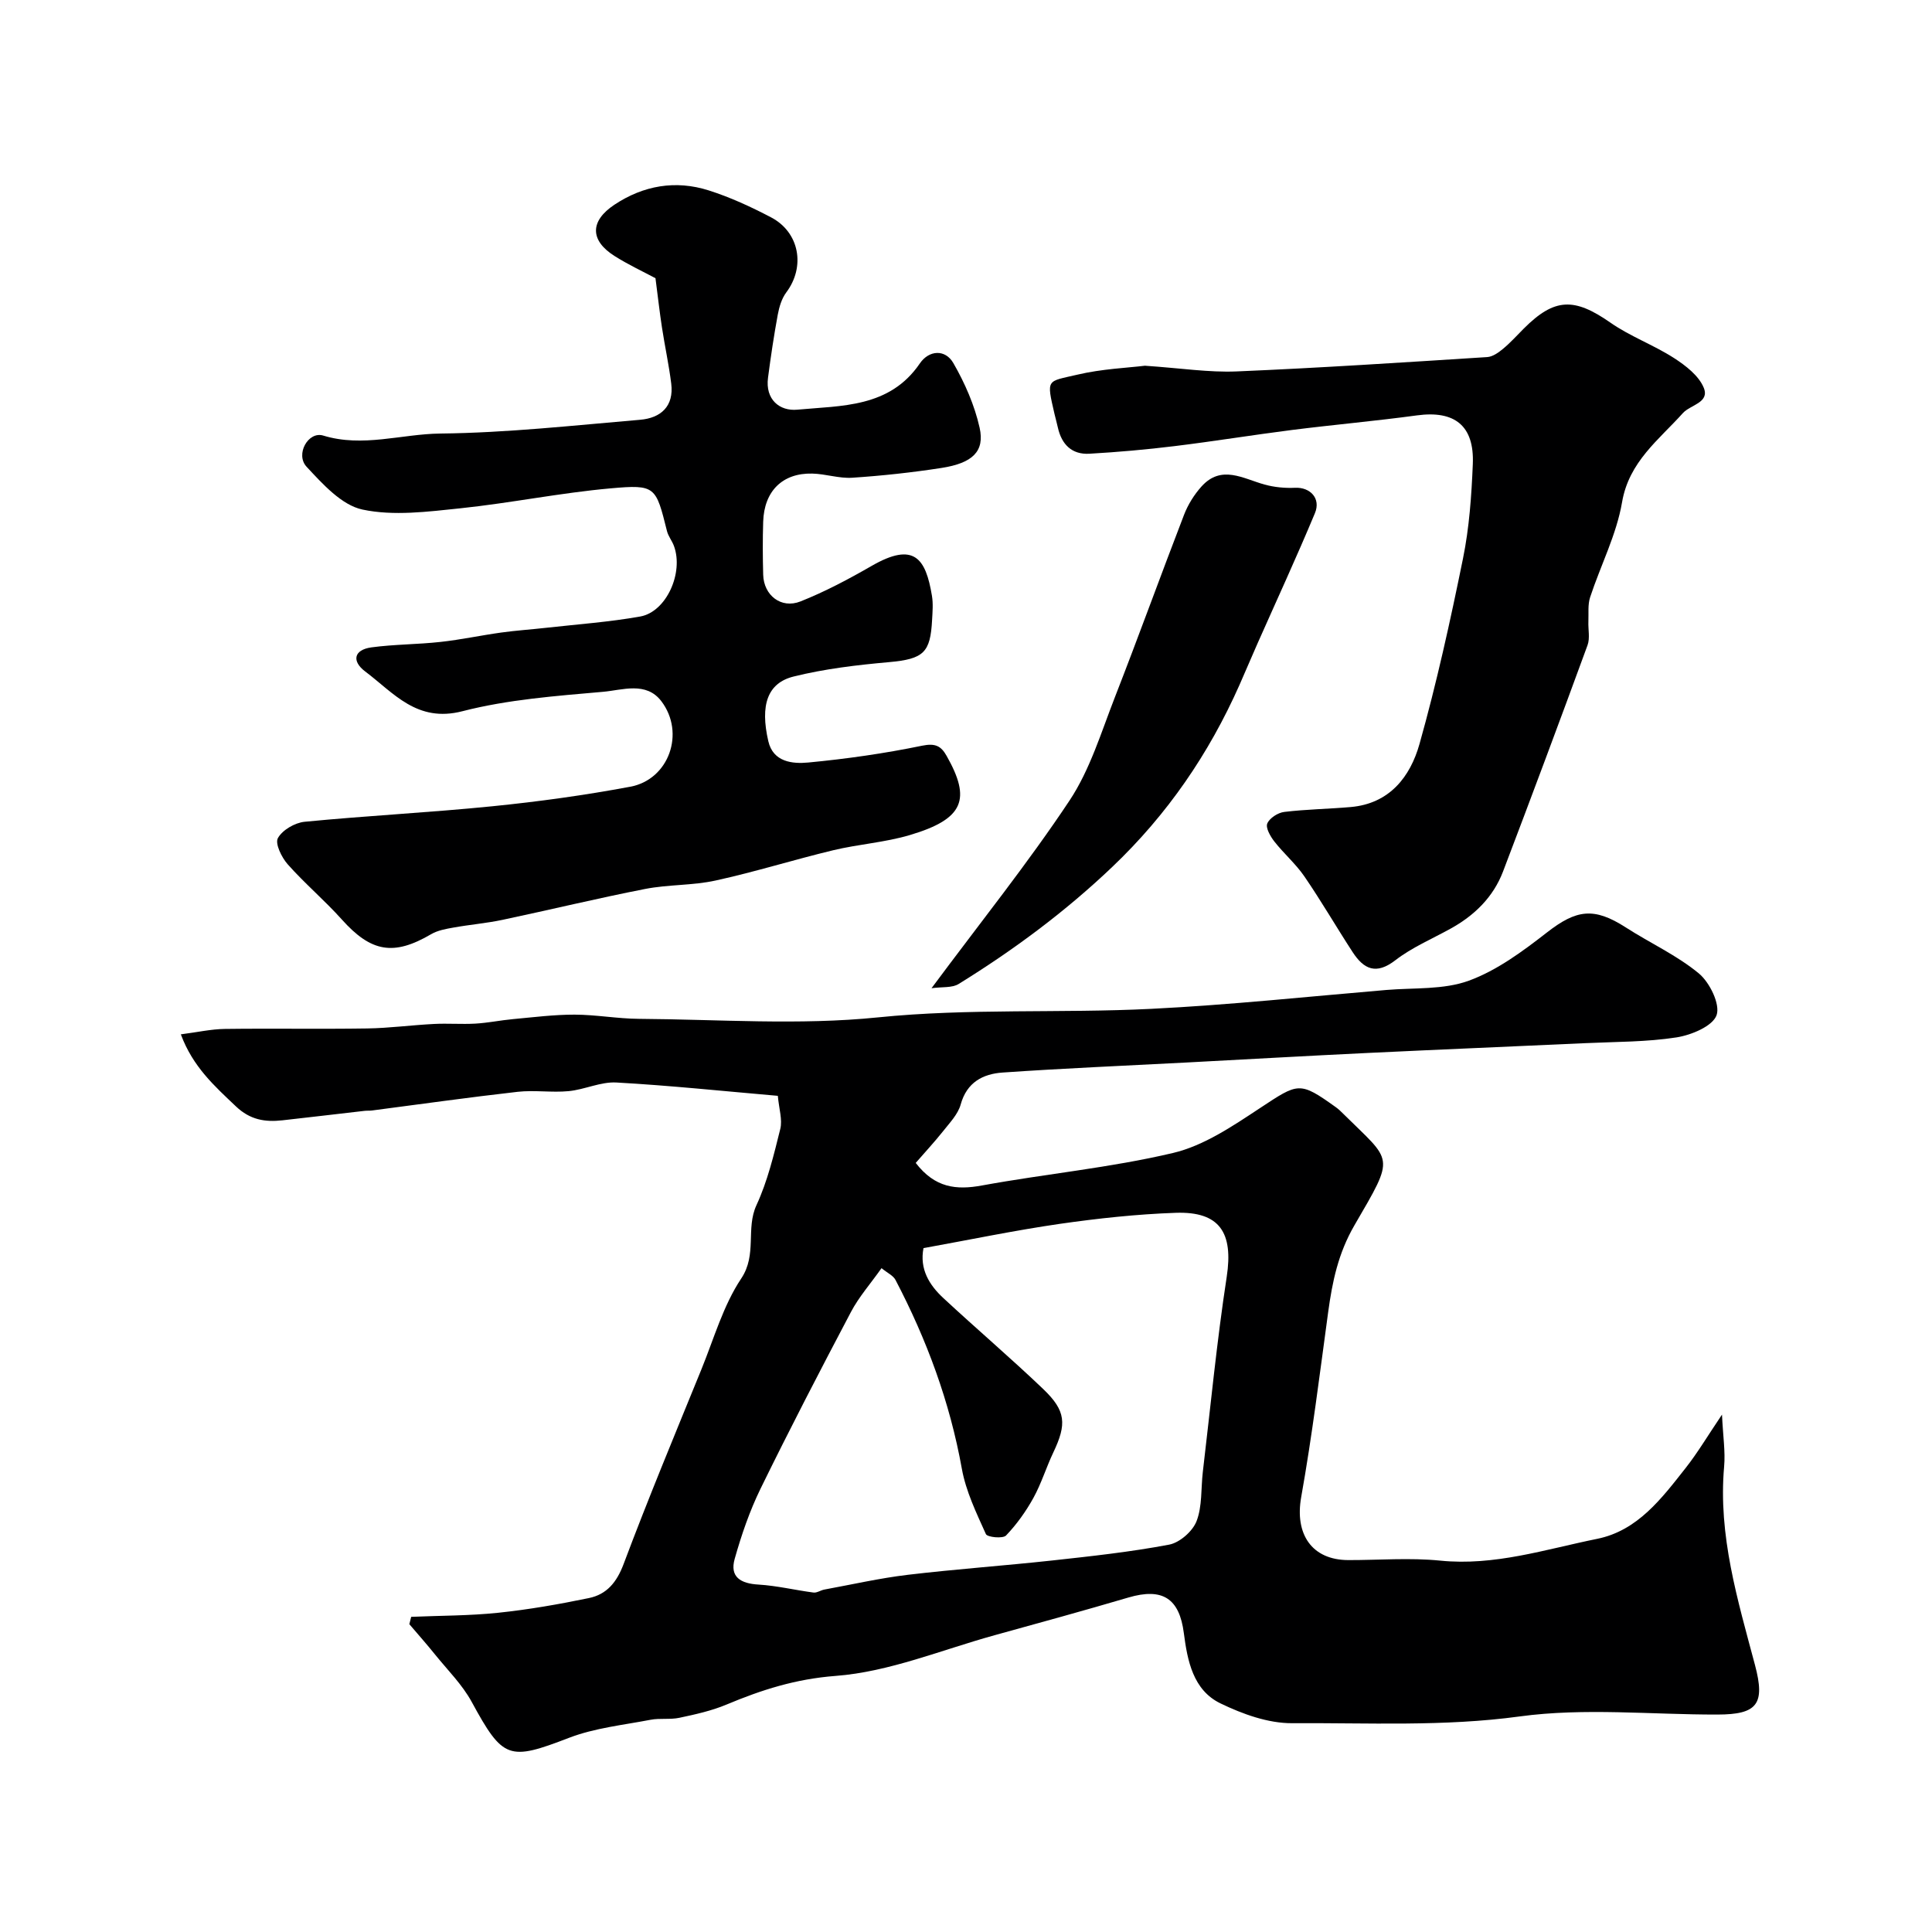 <svg enable-background="new 0 0 400 400" viewBox="0 0 400 400" xmlns="http://www.w3.org/2000/svg"><g fill="#000001"><path d="m189.59 240.77c3.98 5.17 8.38 5.65 13.72 4.67 13.16-2.41 26.56-3.66 39.55-6.73 6.4-1.51 12.38-5.58 18.02-9.3 7.96-5.25 8.14-5.58 15.7-.17.54.38 1.02.85 1.49 1.32 10.28 10.19 10.9 8.41 2.36 23.11-3.38 5.82-4.59 11.7-5.45 18.01-1.74 12.77-3.32 25.58-5.58 38.27-1.37 7.65 2.17 13.04 9.78 13.05 6.33.01 12.72-.52 18.99.11 11.27 1.14 21.79-2.34 32.51-4.51 8.39-1.7 13.35-8.37 18.31-14.66 2.48-3.15 4.54-6.63 7.53-11.06.2 4.42.72 7.64.44 10.78-1.26 14.24 2.81 27.6 6.39 41.06 2.16 8.11.48 10.25-7.77 10.26-13.66.03-27.53-1.44-40.94.39-15.78 2.15-31.43 1.3-47.12 1.4-4.96.03-10.26-1.89-14.83-4.1-5.69-2.75-6.85-8.86-7.59-14.56-.92-7.16-4.38-9.45-11.48-7.36-9.2 2.71-18.44 5.25-27.68 7.8-10.96 3.02-21.81 7.59-32.94 8.43-8.27.63-15.31 2.88-22.58 5.93-3.1 1.3-6.46 2.04-9.76 2.74-1.93.41-4.02.04-5.96.41-5.66 1.09-11.55 1.69-16.87 3.73-12.49 4.81-13.68 4.49-20.18-7.45-1.95-3.57-4.98-6.57-7.57-9.78-1.72-2.14-3.55-4.2-5.33-6.29.13-.51.25-1.01.38-1.52 6-.26 12.02-.22 17.98-.84 6.32-.66 12.61-1.76 18.83-3.05 3.67-.76 5.75-3.25 7.17-7.04 5.08-13.54 10.65-26.91 16.11-40.31 2.59-6.36 4.51-13.21 8.25-18.82 3.32-4.98.89-10.3 3.15-15.18 2.3-4.97 3.6-10.43 4.93-15.78.47-1.91-.26-4.11-.51-6.85-11.23-.97-22.31-2.14-33.43-2.76-3.25-.18-6.56 1.47-9.89 1.79-3.49.33-7.08-.25-10.56.14-10.08 1.14-20.12 2.56-30.18 3.87-.49.06-1 .01-1.5.07-5.67.65-11.34 1.33-17.01 1.96-3.6.4-6.69-.09-9.63-2.89-4.42-4.2-8.9-8.17-11.4-14.91 3.43-.44 6.25-1.08 9.08-1.12 9.83-.13 19.66.05 29.49-.1 4.62-.07 9.23-.7 13.85-.93 2.84-.15 5.71.09 8.55-.07 2.6-.15 5.18-.69 7.78-.93 4.26-.39 8.52-.94 12.78-.93 4.44.01 8.87.84 13.32.87 16.5.11 33.13 1.36 49.46-.3 18.91-1.92 37.77-.83 56.61-1.77 16.26-.81 32.47-2.54 48.69-3.91 5.73-.48 11.84-.01 17.06-1.92 5.83-2.13 11.16-6.09 16.15-9.97 6.13-4.78 9.76-5.29 16.35-1.05 5.01 3.23 10.56 5.75 15.11 9.51 2.26 1.87 4.47 6.4 3.68 8.65-.81 2.28-5.22 4.12-8.29 4.6-6.17.96-12.5.9-18.77 1.19-15.03.69-30.07 1.31-45.1 2.03-12.54.6-25.07 1.32-37.6 1.98-12.69.67-25.4 1.2-38.08 2.08-4.03.28-7.39 2-8.66 6.61-.57 2.07-2.34 3.86-3.73 5.64-1.75 2.19-3.64 4.22-5.58 6.46zm1.61 17.64c-.84 4.32 1.17 7.62 4.12 10.35 6.82 6.34 13.93 12.39 20.66 18.82 4.74 4.53 4.89 7.26 2.1 13.13-1.47 3.09-2.47 6.41-4.11 9.39-1.55 2.81-3.47 5.5-5.68 7.81-.66.69-3.88.36-4.17-.29-1.97-4.38-4.14-8.86-4.98-13.53-2.48-13.82-7.27-26.74-13.74-39.1-.47-.9-1.66-1.43-2.89-2.43-2.26 3.2-4.68 5.94-6.33 9.07-6.39 12.11-12.69 24.27-18.71 36.57-2.26 4.62-3.96 9.58-5.36 14.54-1.07 3.78 1.26 5.12 4.93 5.33 3.81.23 7.58 1.15 11.39 1.65.71.09 1.48-.48 2.25-.62 5.74-1.05 11.46-2.36 17.25-3.05 9.92-1.18 19.9-1.88 29.84-2.96 8.12-.89 16.27-1.77 24.29-3.29 2.18-.41 4.86-2.76 5.67-4.85 1.2-3.1.9-6.77 1.3-10.19 1.6-13.48 2.89-27.01 4.95-40.42 1.39-9.11-1.43-13.56-10.58-13.24-8.02.28-16.06 1.15-24.01 2.29-9.37 1.36-18.62 3.29-28.19 5.02z"/><path d="m135.71 57.6c-2.52-1.35-5.62-2.79-8.48-4.6-5.11-3.23-5.11-7.23-.03-10.61 6.02-4 12.67-5.15 19.53-2.97 4.44 1.41 8.75 3.4 12.89 5.57 5.93 3.1 7.16 10.25 3.17 15.55-.95 1.27-1.46 3-1.76 4.6-.8 4.33-1.45 8.69-2.02 13.06-.6 4.52 2.41 6.96 6.05 6.62 9.2-.86 19.11-.38 25.38-9.57 1.91-2.8 5.27-2.98 6.94-.08 2.39 4.15 4.4 8.74 5.44 13.39 1.09 4.9-1.47 7.32-7.87 8.32-6.13.95-12.31 1.62-18.5 2.03-2.73.18-5.51-.8-8.28-.86-6.15-.15-9.96 3.62-10.16 9.95-.12 3.66-.1 7.33 0 10.99.11 4.25 3.71 7.12 7.72 5.53 5.09-2.02 9.98-4.62 14.74-7.36 8.78-5.05 11.19-1.59 12.48 6.2.27 1.62.12 3.33.03 4.99-.36 6.75-1.7 8.09-8.93 8.74-6.63.59-13.31 1.38-19.75 2.98-5.42 1.35-6.95 5.92-5.23 13.38 1 4.35 5.02 4.73 8.29 4.42 7.9-.75 15.79-1.88 23.55-3.48 2.74-.56 3.92.05 5.08 2.11 5.05 8.93 3.69 13.04-7.65 16.4-5.13 1.52-10.6 1.88-15.82 3.13-8.15 1.96-16.17 4.48-24.35 6.27-4.77 1.05-9.81.81-14.61 1.75-9.87 1.93-19.66 4.31-29.5 6.39-3.35.71-6.79.99-10.16 1.6-1.58.28-3.28.58-4.63 1.37-7.78 4.56-12.44 3.73-18.51-3.05-3.55-3.96-7.66-7.43-11.19-11.41-1.26-1.42-2.66-4.29-2.04-5.42.92-1.68 3.51-3.19 5.53-3.39 12.93-1.26 25.92-1.91 38.85-3.21 9.57-.96 19.13-2.28 28.59-4.05 8-1.49 11.42-11.14 6.42-17.71-3.15-4.13-8.06-2.29-12.06-1.94-9.76.86-19.69 1.59-29.12 4.02s-14.21-3.78-20.13-8.23c-2.81-2.11-2.39-4.49 1.3-4.99 4.74-.64 9.56-.6 14.32-1.13 4.2-.46 8.36-1.36 12.55-1.94 3.08-.43 6.19-.63 9.28-.98 6.51-.73 13.06-1.19 19.5-2.34 5.4-.97 9.01-9.03 6.98-14.59-.39-1.07-1.18-2.02-1.45-3.1-2.31-9.22-2.33-9.68-11.68-8.84-10.41.93-20.71 3.04-31.11 4.13-6.73.7-13.8 1.63-20.25.26-4.33-.92-8.26-5.3-11.58-8.87-2.37-2.55.34-7.4 3.45-6.45 8.22 2.51 16.19-.33 24.25-.42 13.8-.15 27.59-1.68 41.36-2.85 4.27-.36 7.03-2.78 6.44-7.5-.48-3.87-1.32-7.7-1.91-11.56-.49-3.17-.84-6.35-1.35-10.25z"/><path d="m237.04 75.72c7.46.5 13.24 1.42 18.98 1.18 17.3-.73 34.59-1.87 51.88-2.97 1.15-.07 2.36-.94 3.31-1.73 1.53-1.27 2.87-2.77 4.28-4.18 6.38-6.38 10.46-6.43 17.93-1.22 4.08 2.85 8.91 4.6 13.12 7.3 2.44 1.57 5.17 3.67 6.2 6.17 1.28 3.11-2.76 3.53-4.31 5.25-4.95 5.52-11.17 10.06-12.6 18.46-1.15 6.73-4.45 13.09-6.61 19.67-.51 1.55-.29 3.34-.36 5.02-.07 1.65.36 3.45-.18 4.92-5.73 15.65-11.56 31.27-17.49 46.84-2.04 5.35-5.96 9.14-10.94 11.88-3.83 2.11-7.94 3.86-11.36 6.5-3.99 3.08-6.53 1.85-8.83-1.67-3.38-5.19-6.49-10.56-9.99-15.67-1.79-2.62-4.28-4.75-6.24-7.26-.82-1.05-1.83-2.82-1.45-3.72.47-1.12 2.21-2.24 3.52-2.39 4.55-.55 9.17-.61 13.74-1.01 8.05-.7 12.34-6.27 14.25-13.05 3.56-12.65 6.39-25.53 9.01-38.42 1.3-6.39 1.76-13 2.03-19.54.33-7.96-3.76-11.14-11.56-10.08-8.6 1.17-17.25 1.93-25.87 3.02-8.11 1.03-16.18 2.35-24.29 3.34-5.86.72-11.76 1.24-17.66 1.58-3.62.21-5.75-1.91-6.53-5.42-.21-.95-.48-1.89-.7-2.83-1.7-7.37-1.62-6.63 4.74-8.12 5.08-1.2 10.39-1.41 13.98-1.85z"/><path d="m192.86 204.6c10.23-13.77 19.98-25.92 28.57-38.85 4.24-6.38 6.55-14.11 9.38-21.36 4.91-12.57 9.49-25.26 14.35-37.85.81-2.09 2.09-4.14 3.59-5.81 4.12-4.58 8.61-1.64 13.06-.41 2.02.56 4.23.77 6.32.67 3.12-.15 5.39 2.19 4.11 5.26-3.79 9.09-7.92 18.03-11.91 27.03-1.25 2.83-2.45 5.68-3.7 8.51-6.34 14.28-14.93 26.83-26.36 37.71-9.77 9.3-20.42 17.19-31.79 24.22-1.37.85-3.44.57-5.62.88z"/></g></svg>
